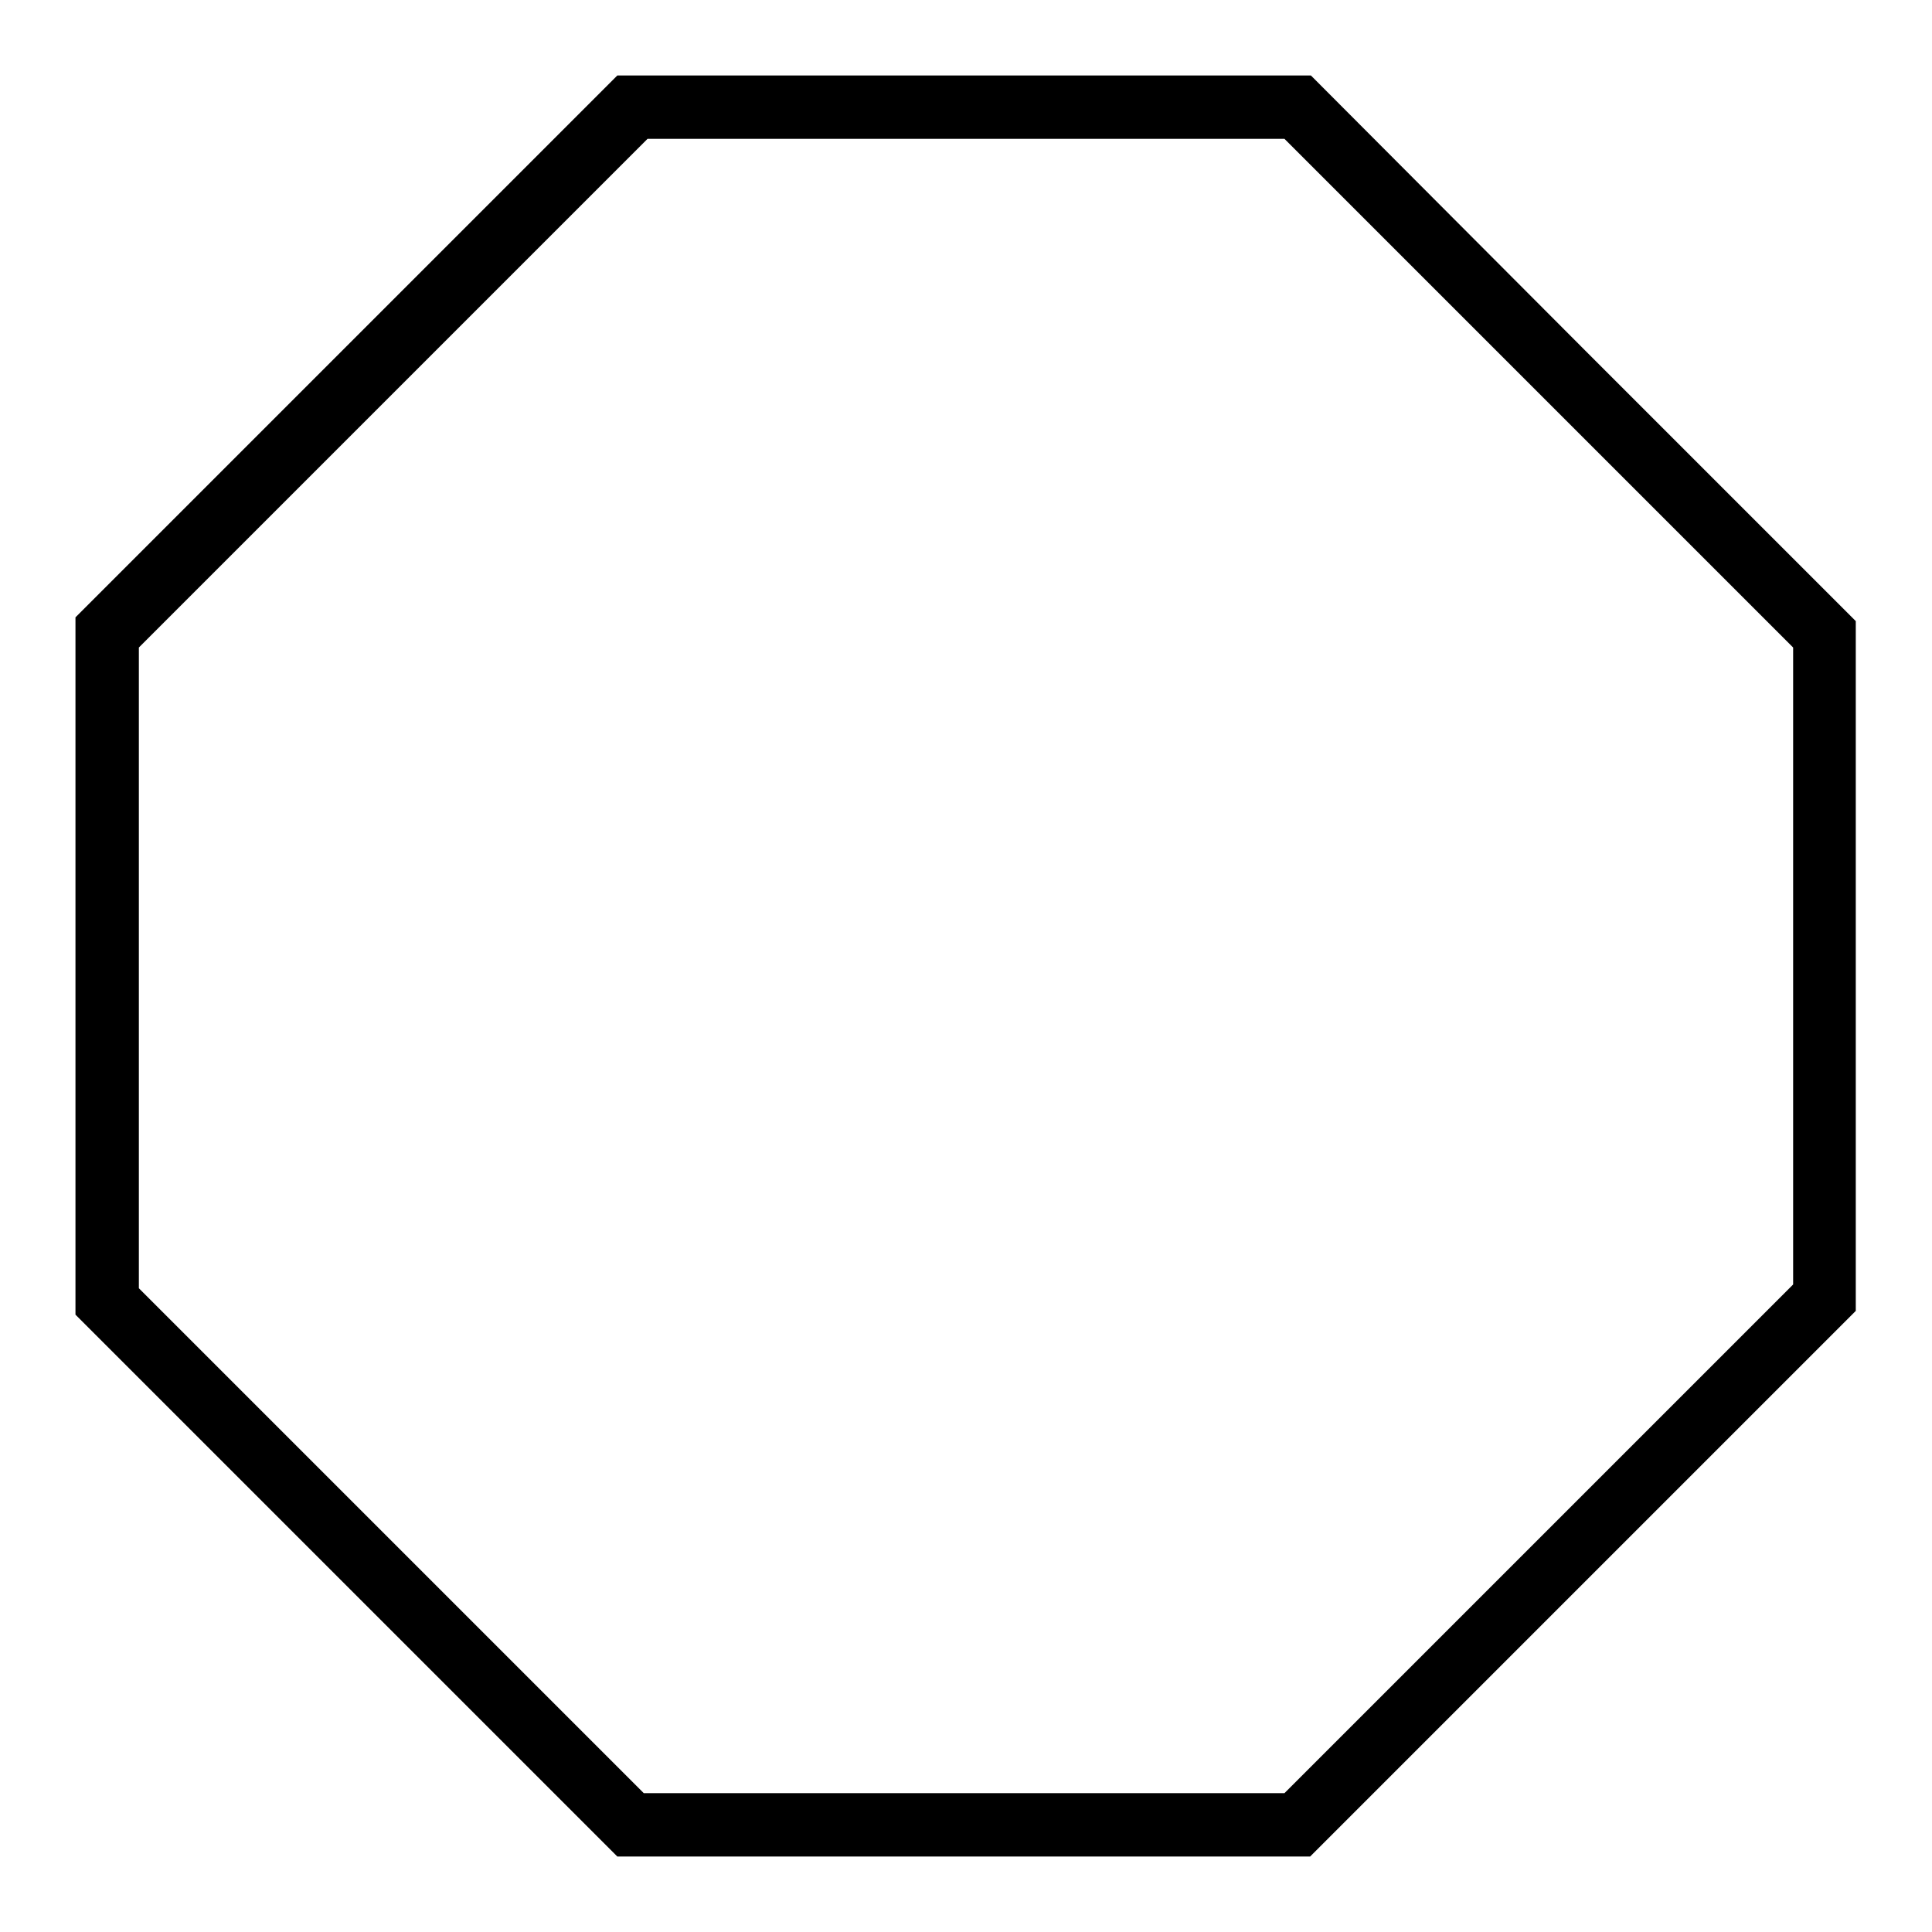 <?xml version="1.0" encoding="utf-8"?>
<!-- Svg Vector Icons : http://www.onlinewebfonts.com/icon -->
<!DOCTYPE svg PUBLIC "-//W3C//DTD SVG 1.1//EN" "http://www.w3.org/Graphics/SVG/1.1/DTD/svg11.dtd">
<svg version="1.1" xmlns="http://www.w3.org/2000/svg" xmlns:xlink="http://www.w3.org/1999/xlink" x="0px" y="0px" viewBox="0 0 256 256" enable-background="new 0 0 256 256" xml:space="preserve">
<g><g><g><path fill="#000000" d="M45.9,45.9L10,81.8V128v46.2l35.9,35.9L81.8,246h45.9h45.9l36.1-36.1l36.2-36.2V128V82.3l-36.2-36.2L173.7,10h-45.9H81.8L45.9,45.9z M203.9,52.1l33.7,33.7V128v42.2l-33.7,33.7l-33.7,33.7h-42.5H85.3l-33.4-33.4l-33.5-33.5v-42.5V85.8l33.7-33.7l33.7-33.7H128h42.2L203.9,52.1z"/></g></g></g>
</svg>